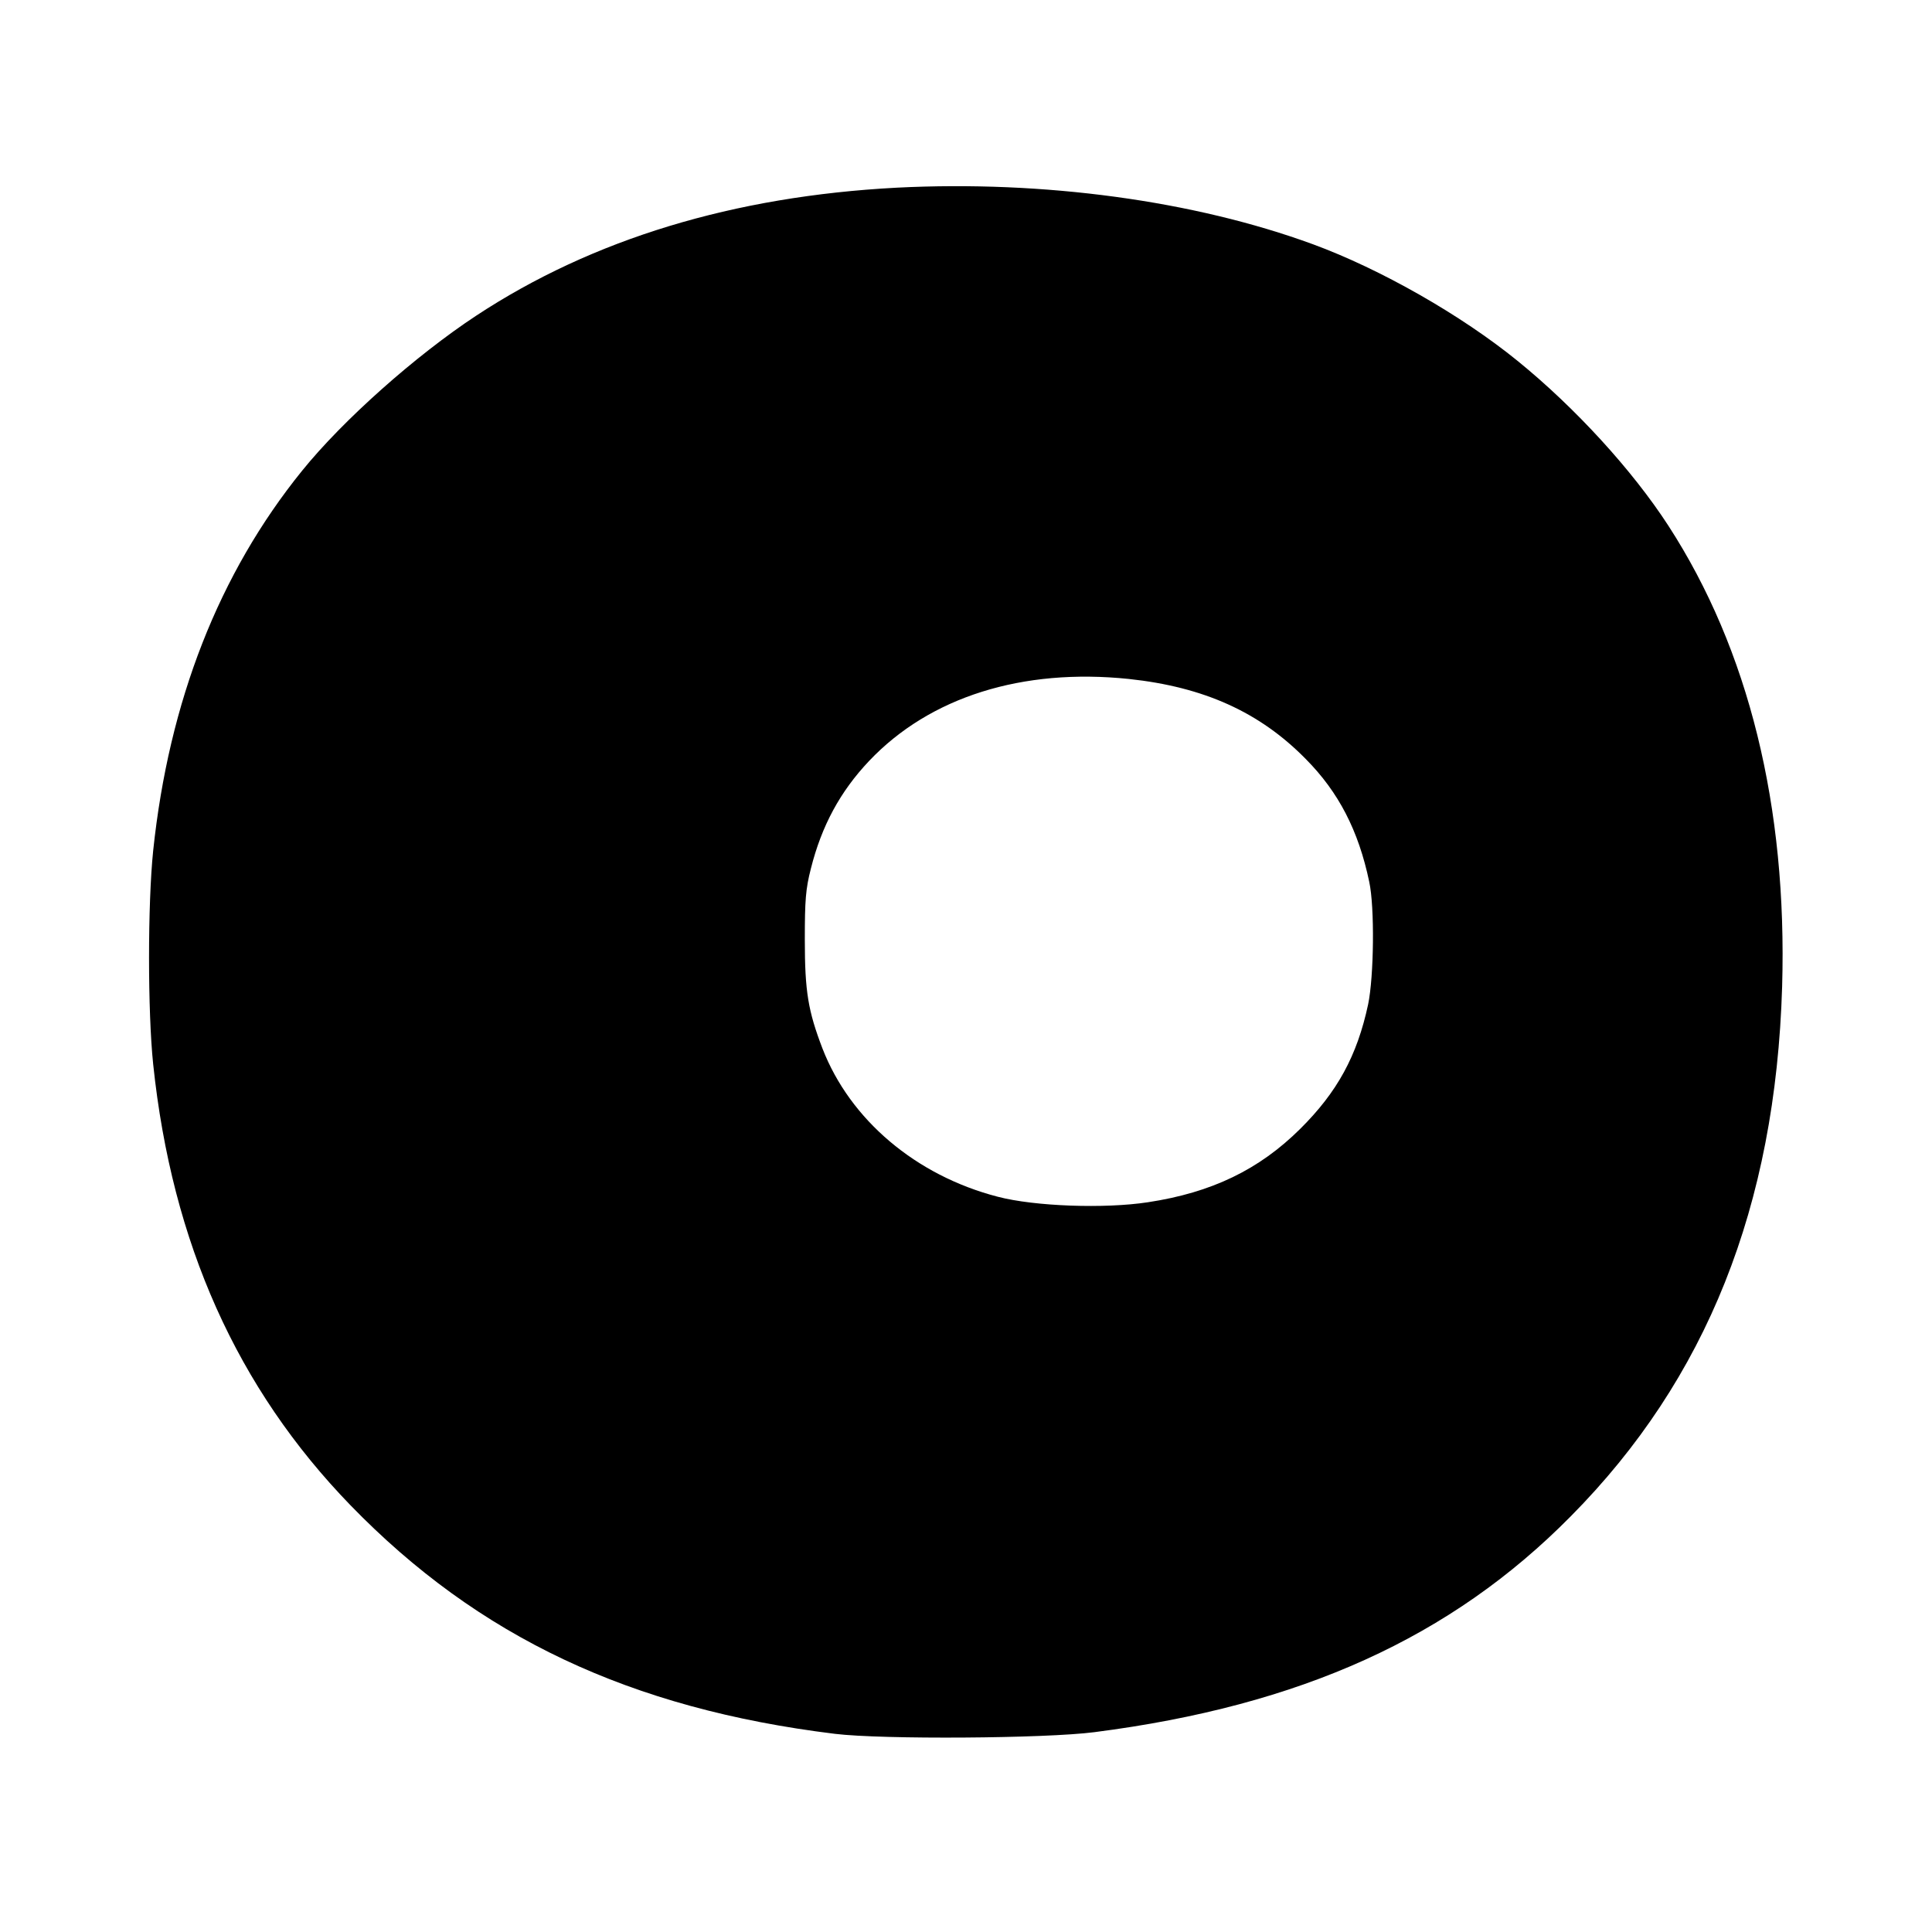 <?xml version="1.0" standalone="no"?>
<!DOCTYPE svg PUBLIC "-//W3C//DTD SVG 20010904//EN"
 "http://www.w3.org/TR/2001/REC-SVG-20010904/DTD/svg10.dtd">
<svg version="1.0" xmlns="http://www.w3.org/2000/svg"
 width="700pt" height="700pt" viewBox="0 0 700 700"
 preserveAspectRatio="xMidYMid meet">
<g transform="translate(0,700) scale(0.1,-0.1)"
fill="#000000" stroke="none">
<path d="M3249 6320 c-590 -31 -1102 -186 -1524 -464 -220 -145 -482 -378
-630 -561 -302 -373 -483 -836 -540 -1377 -20 -194 -20 -582 0 -774 68 -648
304 -1174 715 -1598 463 -477 1014 -737 1755 -828 173 -21 762 -17 940 6 748
96 1293 343 1727 783 491 496 741 1122 765 1918 19 652 -121 1221 -412 1670
-131 202 -338 428 -546 597 -204 166 -497 333 -742 423 -431 158 -975 232
-1508 205z m841 -1780 c272 -29 474 -120 641 -290 119 -120 191 -259 230 -445
20 -92 17 -343 -4 -444 -40 -187 -112 -318 -246 -451 -149 -148 -321 -231
-552 -266 -157 -24 -410 -15 -544 20 -297 77 -535 279 -635 537 -52 136 -64
206 -64 394 0 143 3 184 22 258 39 155 106 279 211 390 220 232 555 337 941
297z"/>
</g>
</svg>
